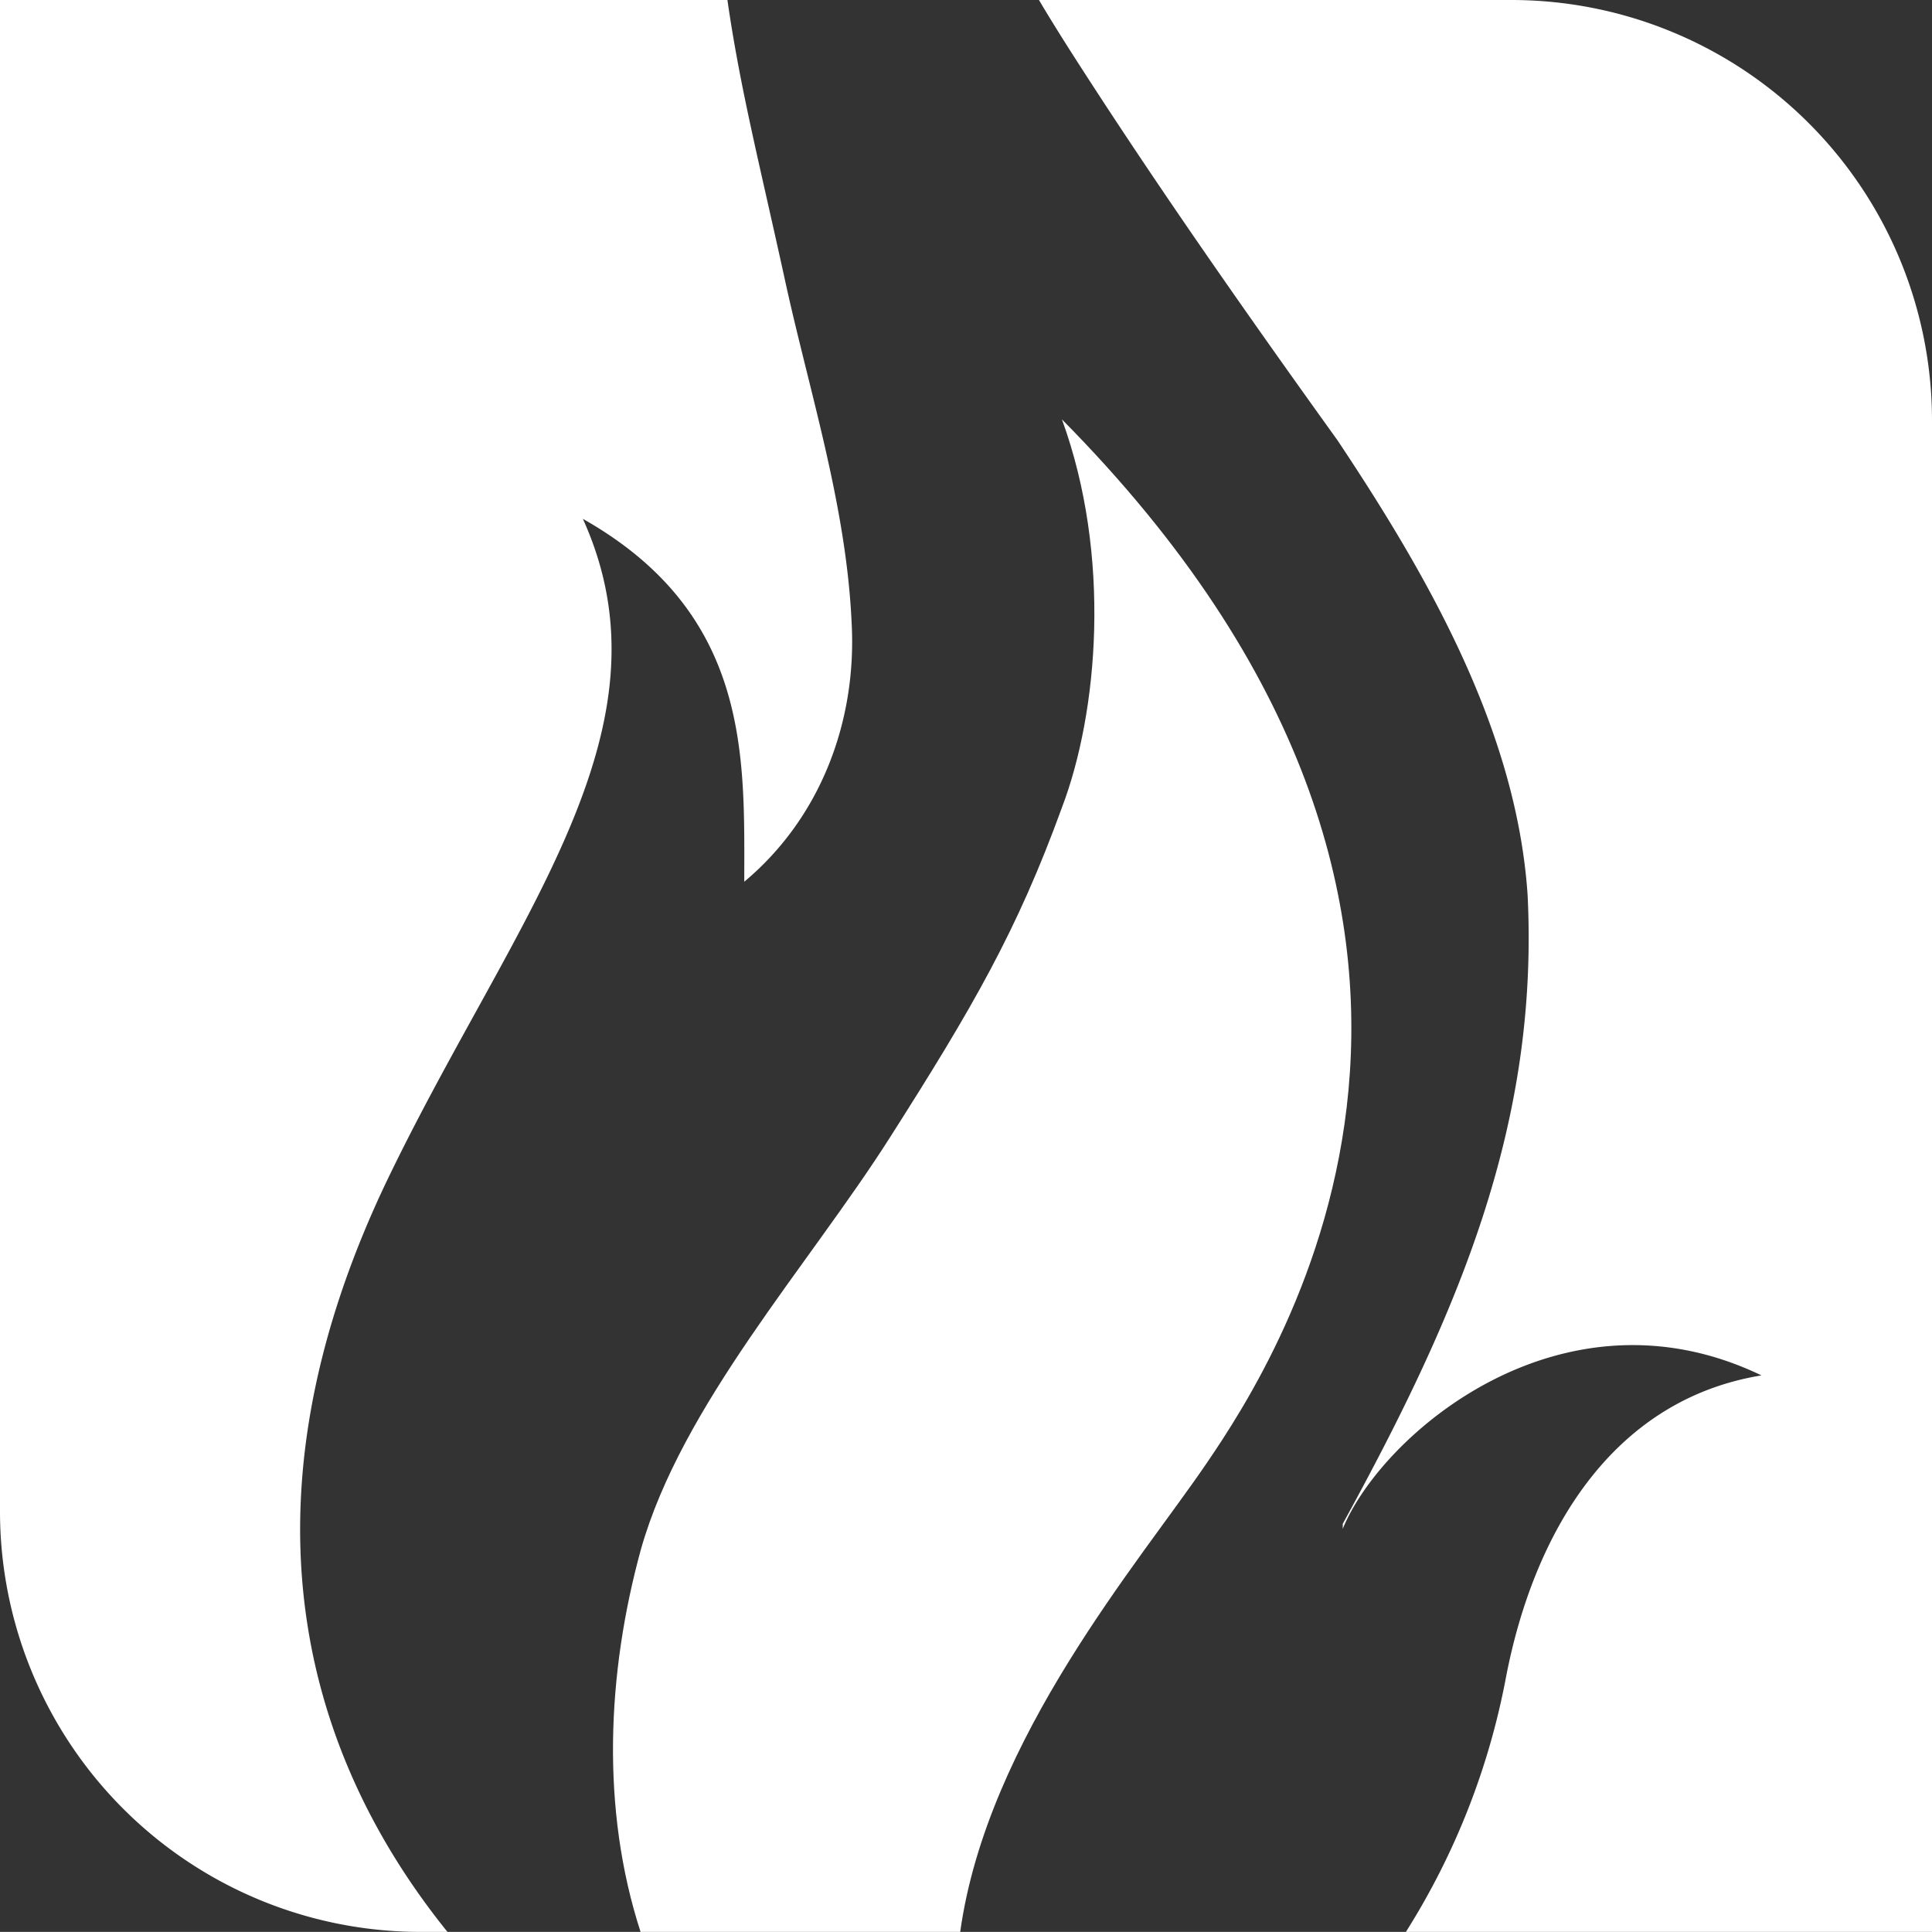 <svg xmlns="http://www.w3.org/2000/svg" viewBox="0 0 423.12 423.1"><rect x="0" y="0" width="423.12" height="423.1" fill="#333333" stroke="none"/><defs><style>.cls-1{fill:#fff;}</style></defs><g id="Camada_2" data-name="Camada 2"><g id="Layer_1" data-name="Layer 1"><path class="cls-1" d="M331,0H227.54c2.15,3.64,4.41,7.26,6.68,10.84,18.19,28.49,38.43,57.38,58.68,85.56,20.23,30.33,39.28,63.94,41.66,99.69C337,246,319.71,287,294.07,333.73v1.08c8.54-20.76,48-54.62,91.7-33.59-32.81,5.38-49.86,34.49-55.95,66.11A159.59,159.59,0,0,1,307.9,423.1H423.12v-331A92.12,92.12,0,0,0,331,0Z"></path><path class="cls-1" d="M194.93,249.07c-17.91,28.17-45.65,58.69-54.58,90.3-7.45,27.17-8.77,56.9-.06,83.73h70c5.9-42.34,39.39-81.16,54-102.69,15.95-23.38,77.4-118.33-31.72-228.56,10.9,29.88,7.93,64.19,0,85C222.74,203.92,212.94,220.77,194.93,249.07Z"></path><path class="cls-1" d="M85.29,257.44c27.47-56.67,63.3-97.64,42.36-143.81C164.54,134.49,163,166,163,193.1c16.6-13.87,24.7-35,23.51-56.75-1.19-26-9.41-51-14.72-75.57C166.28,35.62,162.07,19.24,159.31,0H0V331A92.11,92.11,0,0,0,92.12,423.1H98C67.1,384.79,50.27,329.73,85.29,257.44Z"></path></g></g></svg>